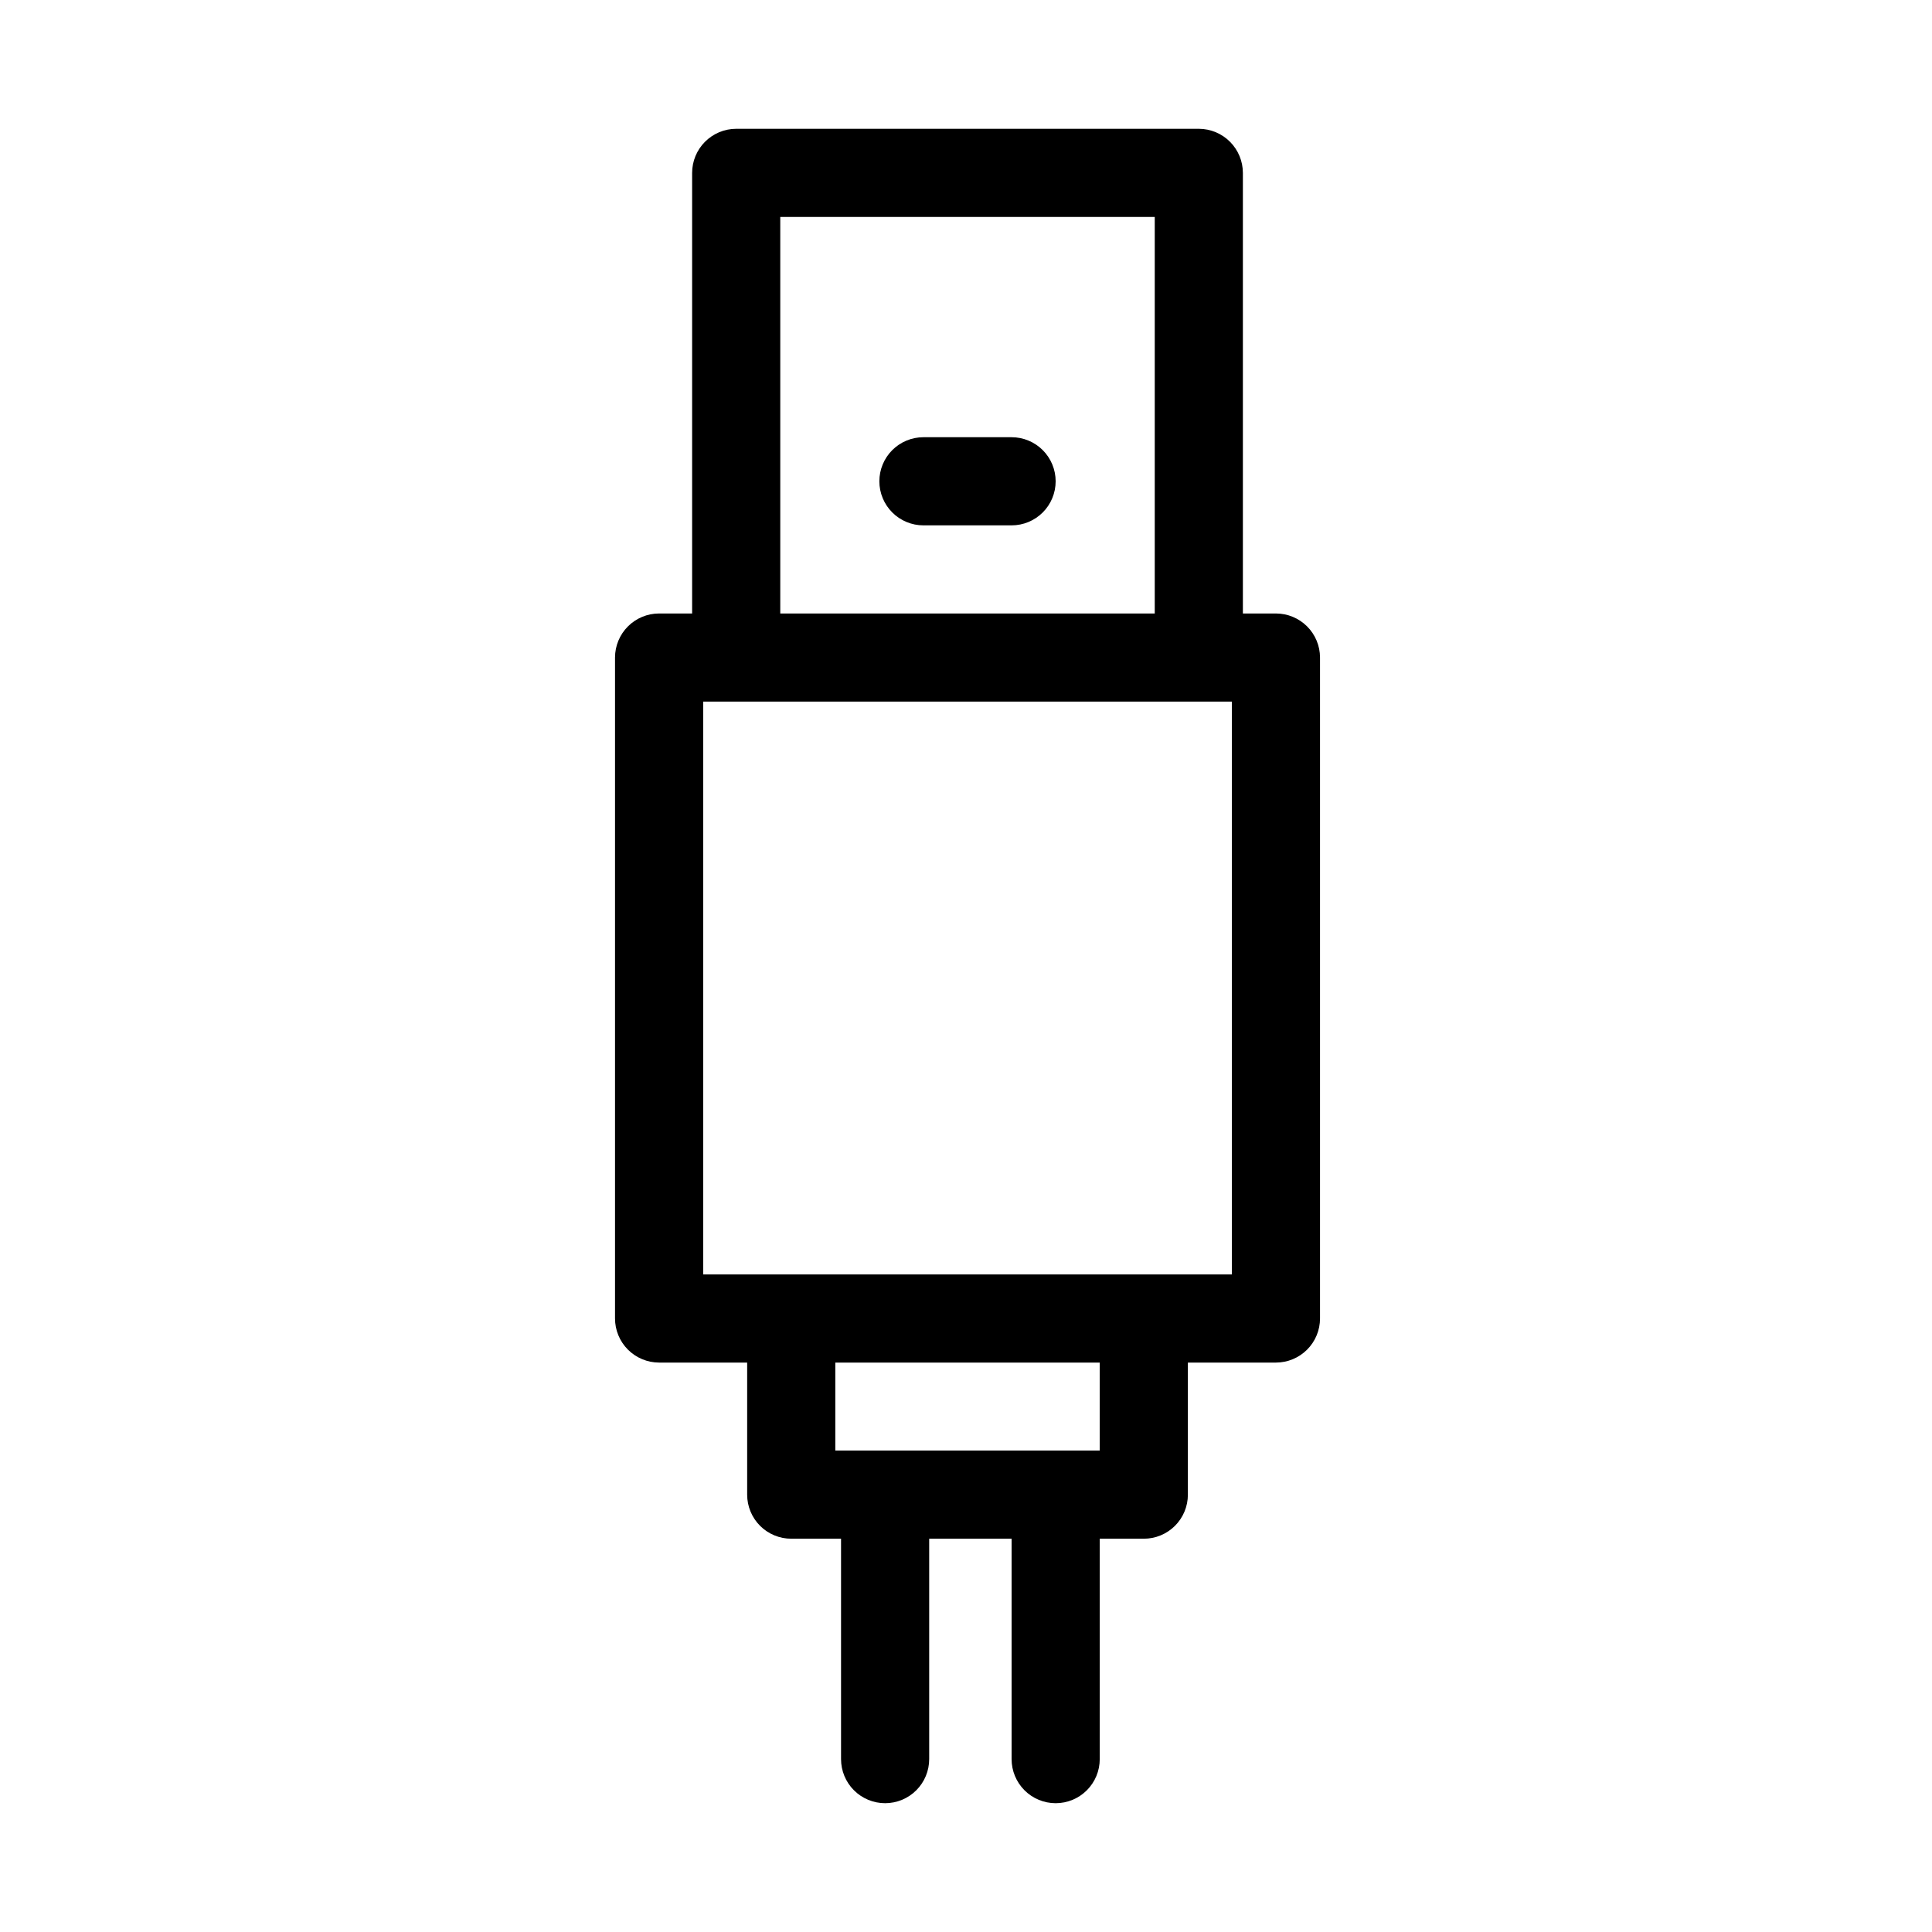 <svg width="600" height="600" viewBox="0 0 600 600" fill="none" xmlns="http://www.w3.org/2000/svg">
<path d="M396.268 190.523H385.988V53.709C385.989 50.08 384.552 46.599 381.99 44.03C379.428 41.46 375.952 40.011 372.324 40H228.608C224.98 40.011 221.504 41.46 218.942 44.03C216.381 46.6 214.943 50.081 214.945 53.709V190.523H204.663C201.042 190.531 197.572 191.974 195.011 194.534C192.451 197.095 191.008 200.565 191 204.186V409.453C190.999 413.081 192.437 416.561 194.998 419.13C197.559 421.7 201.035 423.149 204.663 423.16H232.038V464.197C232.04 465.994 232.396 467.774 233.086 469.434C233.776 471.093 234.787 472.601 236.06 473.87C237.333 475.139 238.844 476.145 240.506 476.829C242.169 477.514 243.949 477.864 245.747 477.86H261.193V546.311C261.193 549.941 262.635 553.423 265.202 555.99C267.769 558.556 271.251 559.998 274.881 559.998C278.511 559.998 281.992 558.556 284.559 555.99C287.126 553.423 288.568 549.941 288.568 546.311V477.861H314.16V546.312C314.16 549.943 315.602 553.424 318.169 555.991C320.736 558.558 324.217 560 327.848 560C331.478 560 334.959 558.558 337.526 555.991C340.093 553.424 341.535 549.943 341.535 546.312V477.861H355.198C356.996 477.865 358.776 477.515 360.438 476.83C362.1 476.146 363.611 475.14 364.884 473.871C366.157 472.602 367.168 471.095 367.858 469.435C368.548 467.775 368.904 465.996 368.906 464.198V423.16H396.281C399.909 423.15 403.385 421.701 405.946 419.131C408.507 416.561 409.945 413.081 409.944 409.453V204.187C409.935 200.566 408.493 197.096 405.932 194.536C403.372 191.975 399.902 190.533 396.281 190.524L396.268 190.523ZM242.318 67.372H358.616V190.523H242.318V67.372ZM341.524 450.486H259.41V423.16H341.524V450.486ZM382.559 395.787H218.375V217.895H382.559V395.787Z" fill="black"/>
<path d="M314.154 135.781H286.779C283.149 135.781 279.668 137.223 277.101 139.789C274.534 142.356 273.092 145.838 273.092 149.468C273.092 153.098 274.534 156.58 277.101 159.147C279.668 161.713 283.149 163.156 286.779 163.156H314.154C317.784 163.156 321.266 161.713 323.833 159.147C326.4 156.58 327.842 153.098 327.842 149.468C327.842 145.838 326.4 142.356 323.833 139.789C321.266 137.223 317.784 135.781 314.154 135.781Z" fill="black"/>
</svg>
